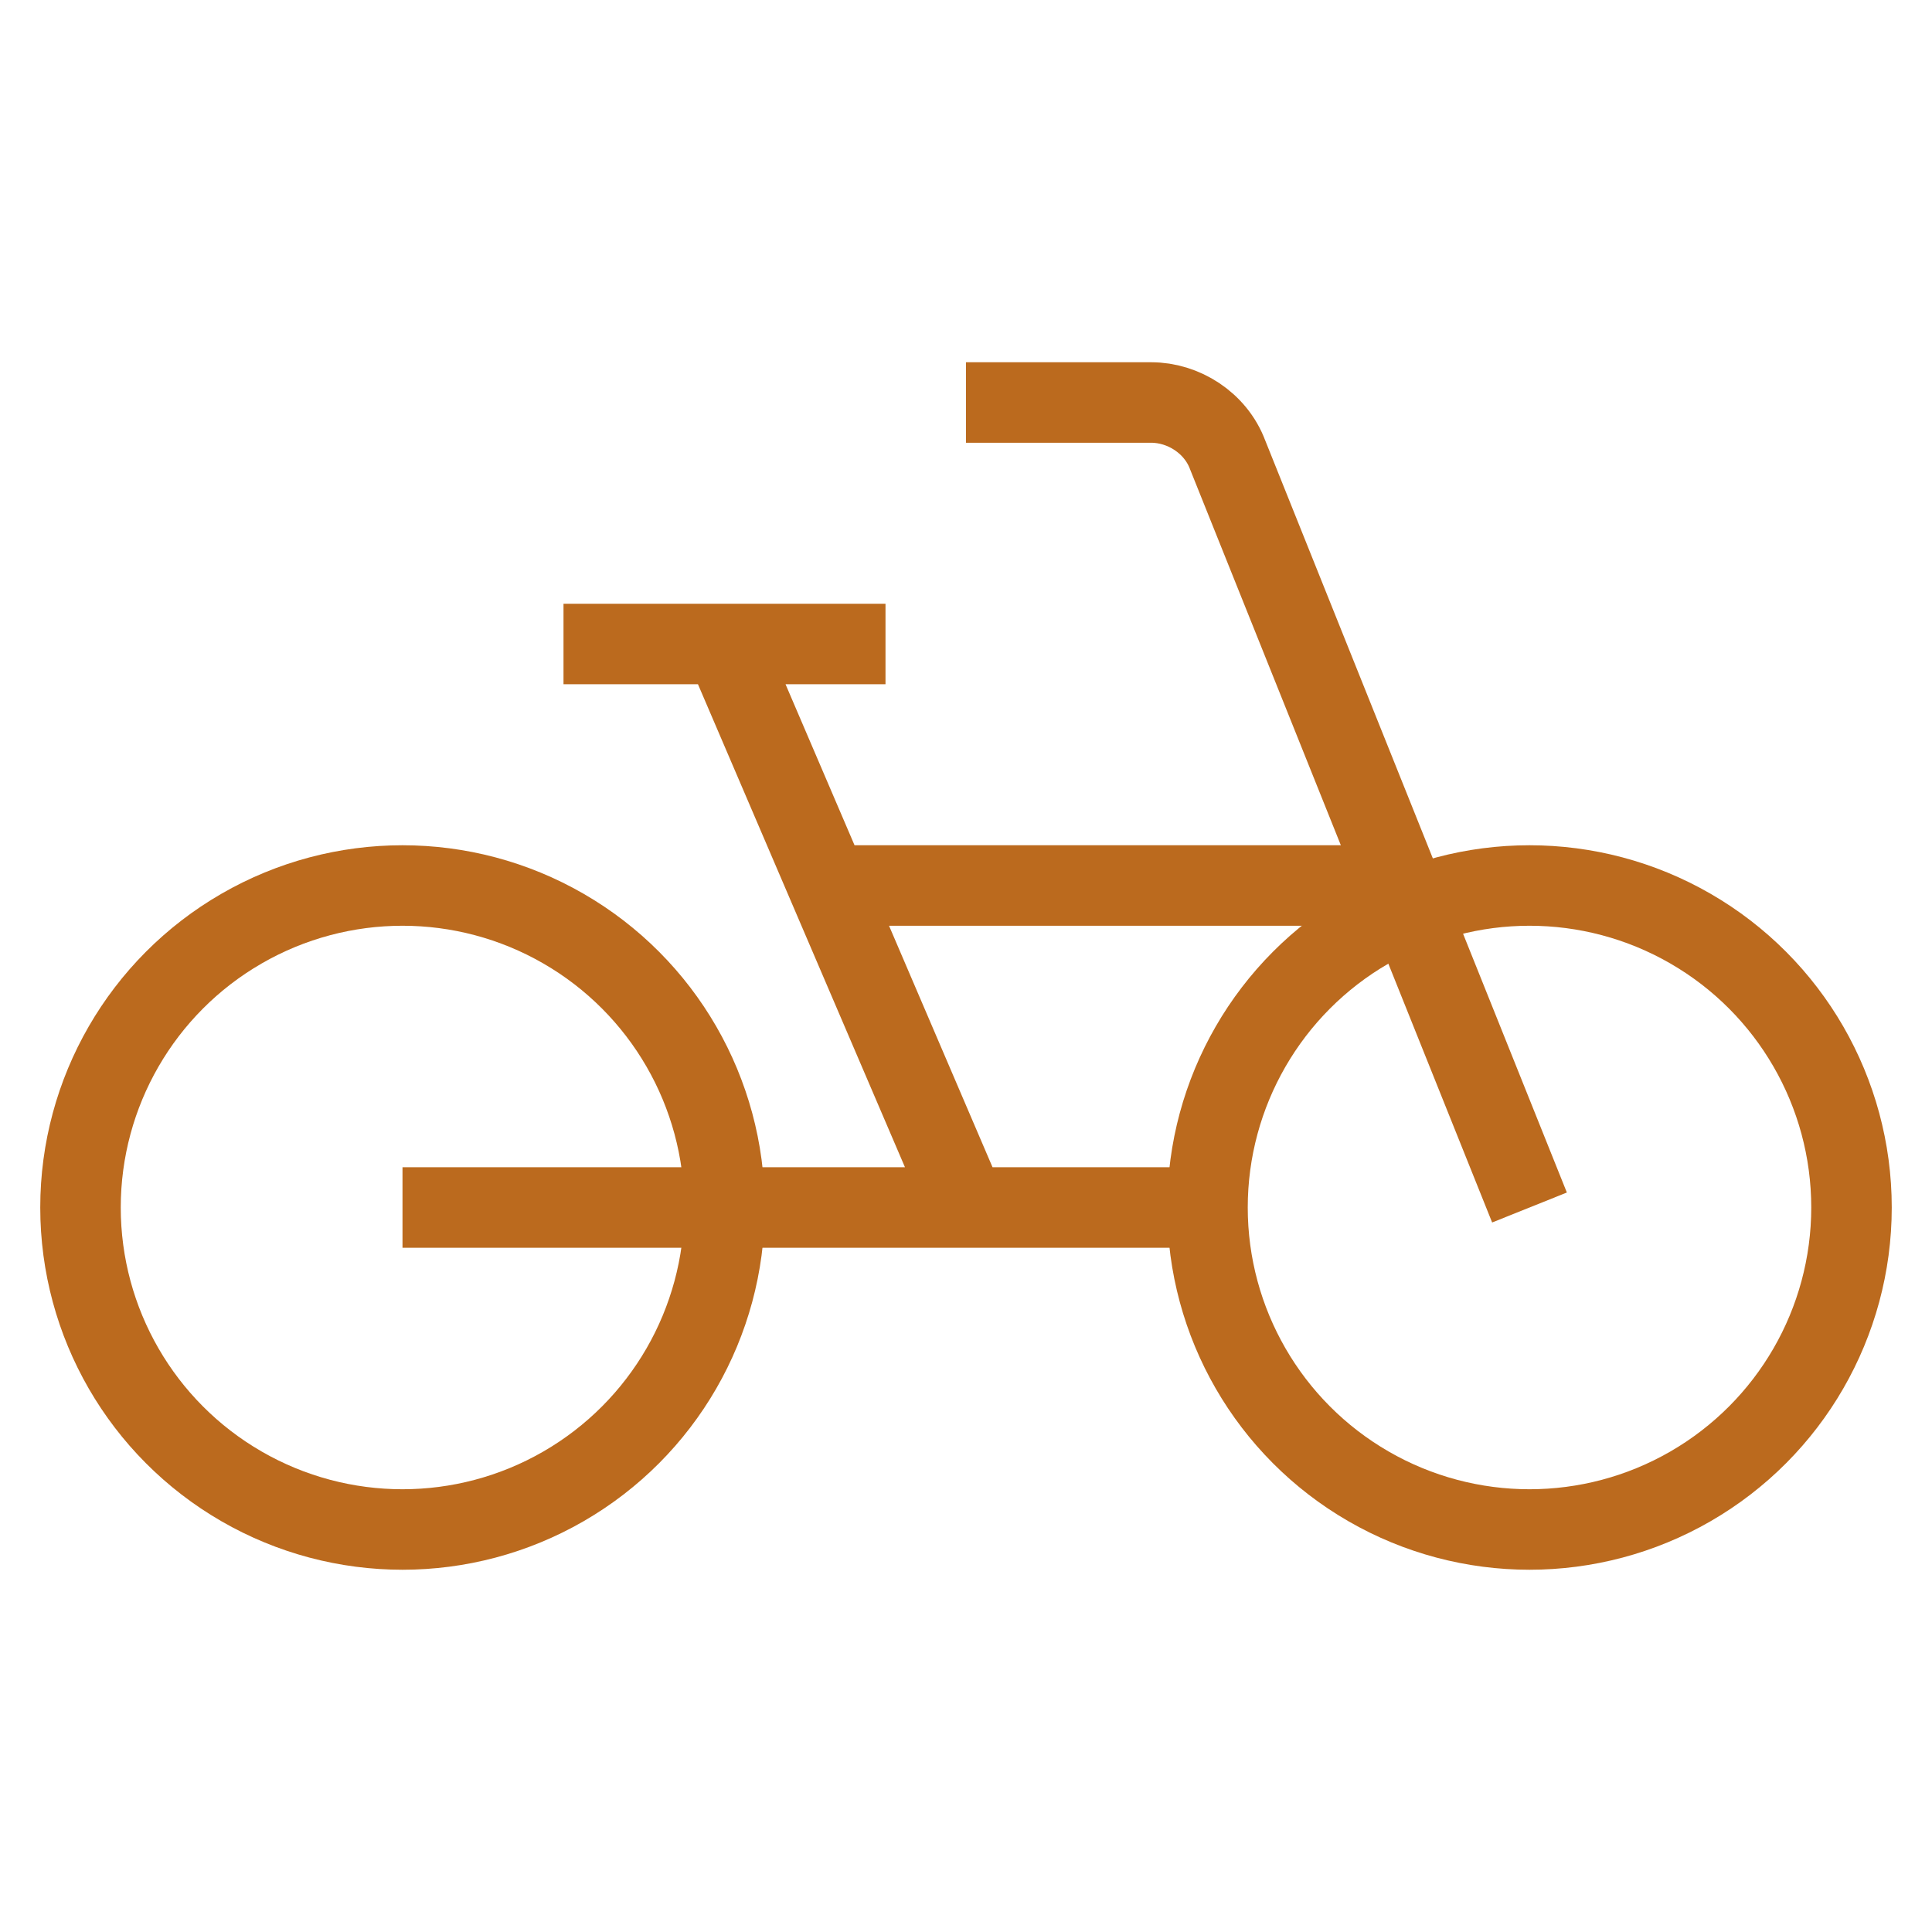 <svg version="1.1" id="Layer_1" xmlns="http://www.w3.org/2000/svg" x="0" y="0" viewBox="0 0 48 48" style="enable-background:new 0 0 48 48" xml:space="preserve"><style>.st0{fill:none;stroke:#bb6a1e;stroke-width:2;stroke-miterlimit:10}</style><circle class="st0" cx="10" cy="30" r="8"/><circle class="st0" cx="38" cy="30" r="8"/><path class="st0" d="M10 30h20m-6-20h4.6c.8 0 1.6.5 1.9 1.3L38 30M14 16h8m-2 6h14m-16-6 6 14"/></svg>
